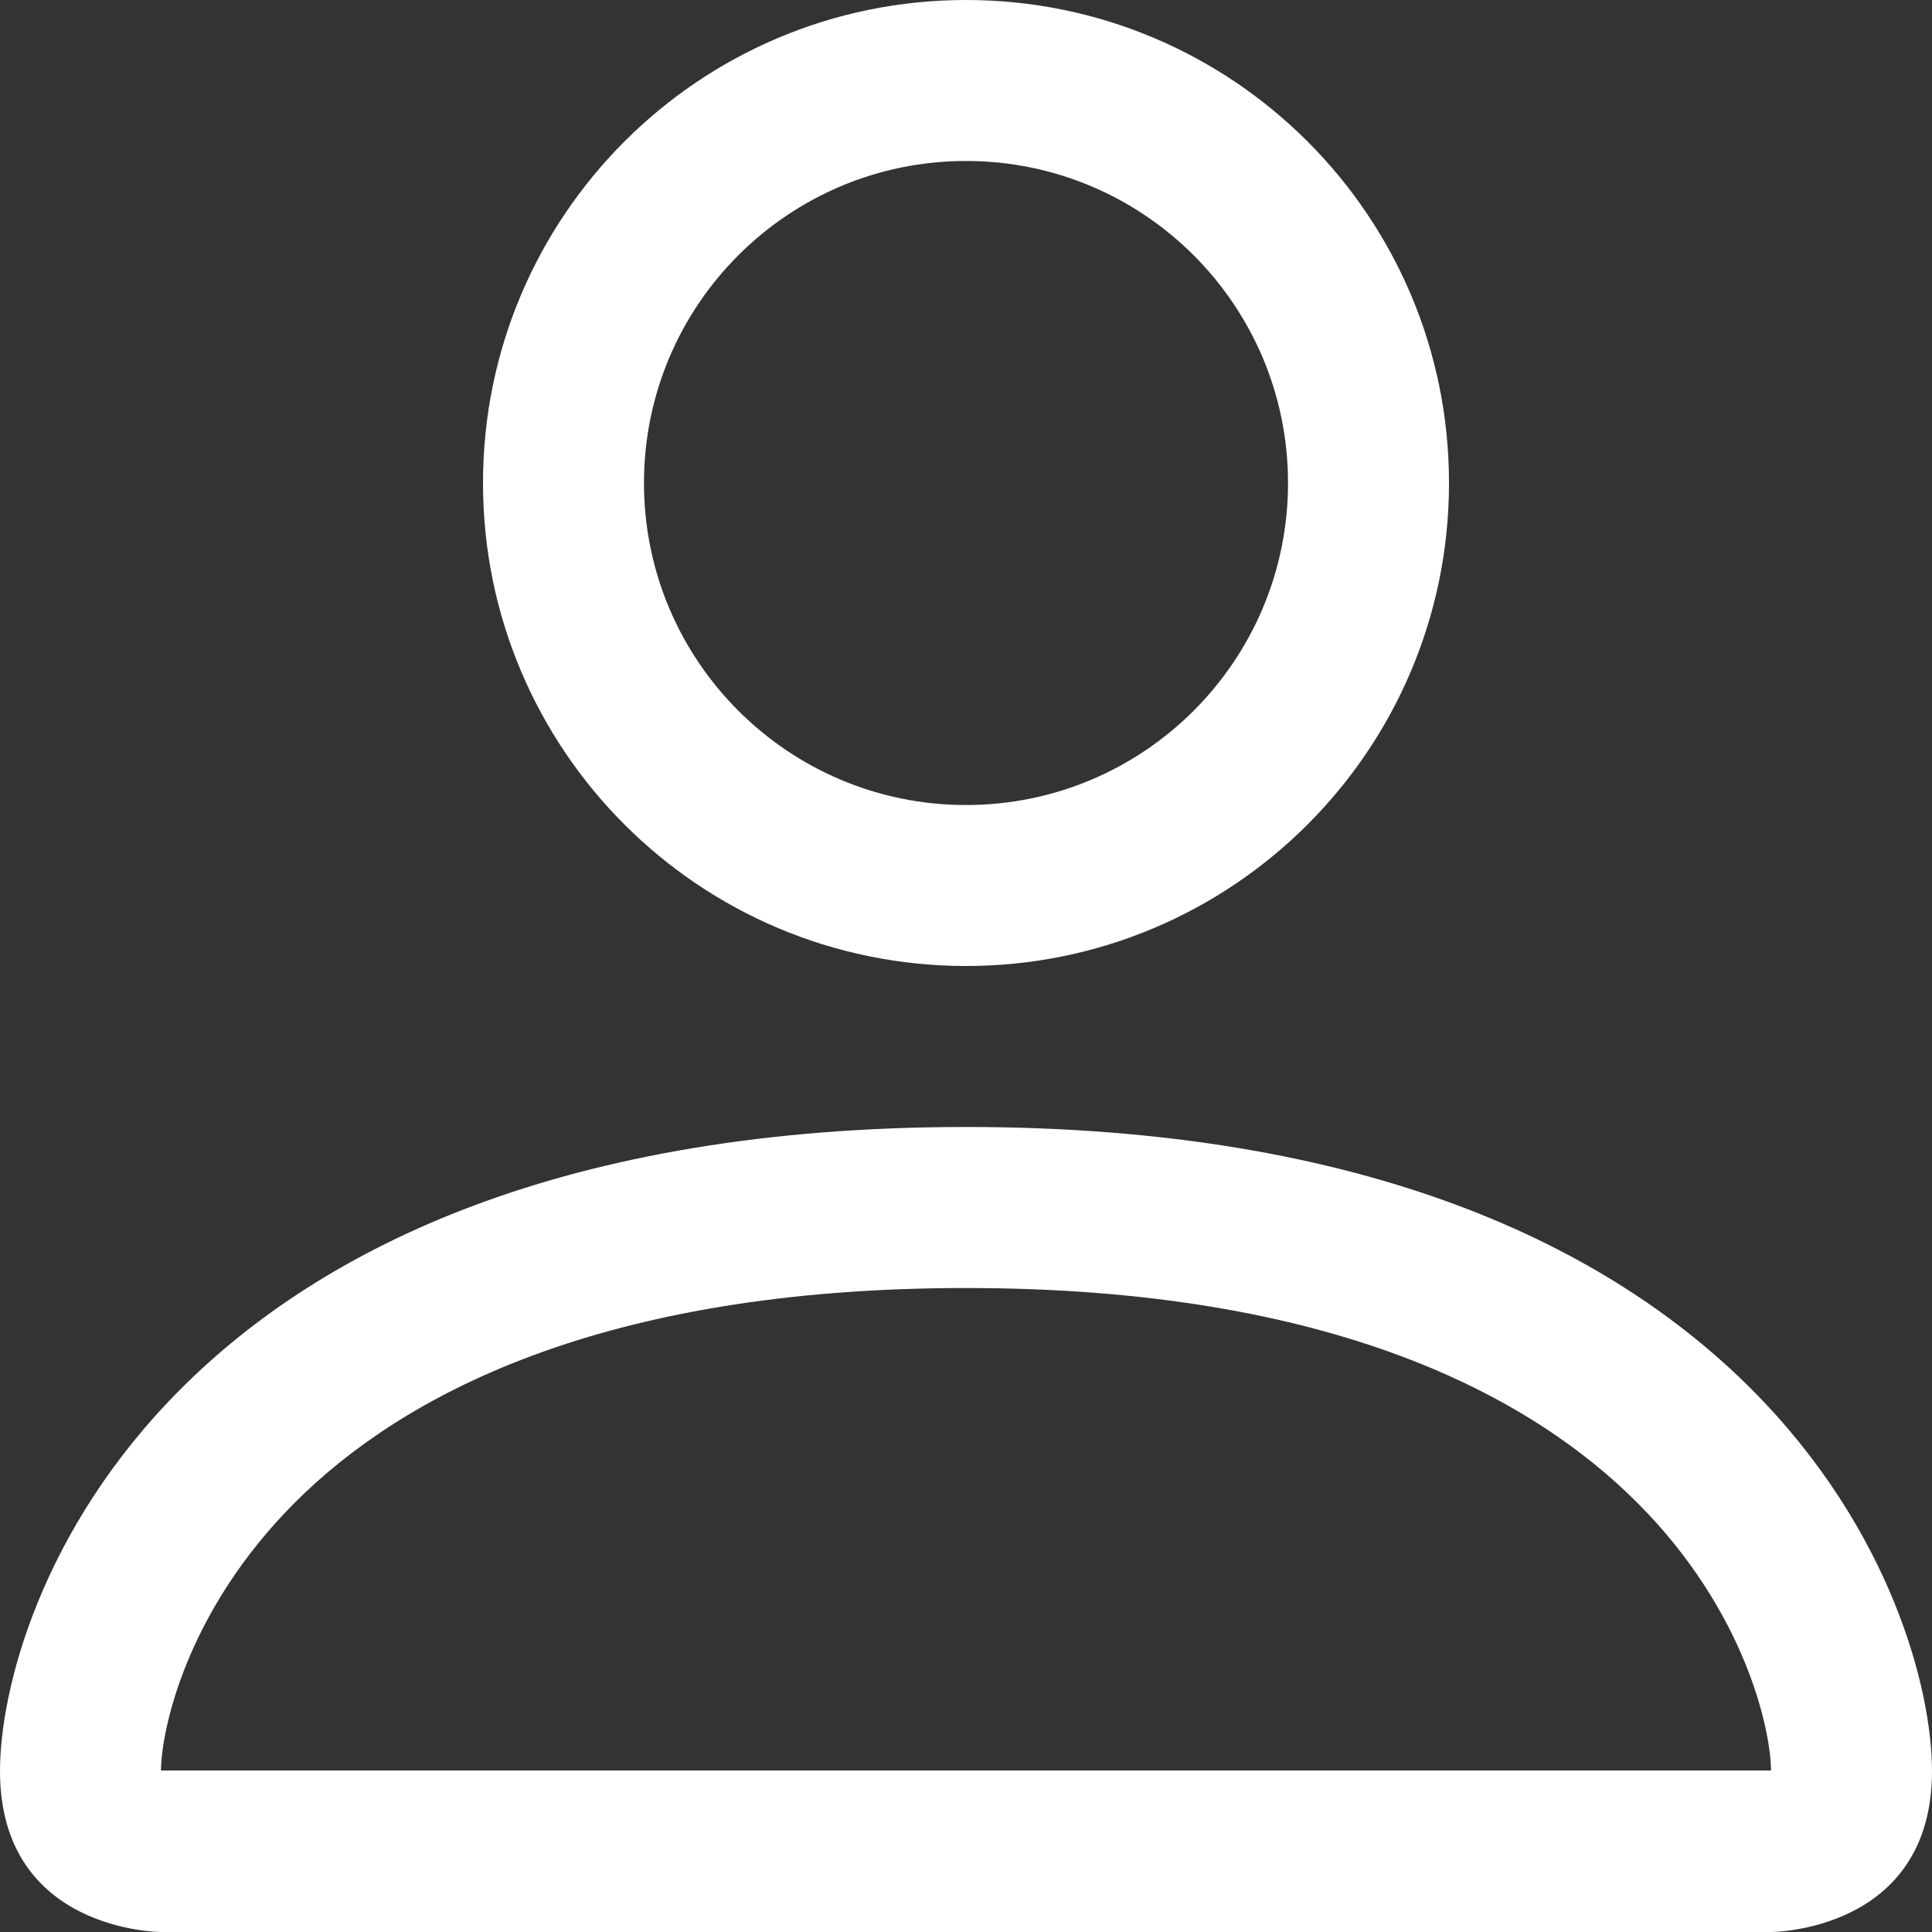 <svg width="28" height="28" viewBox="0 0 28 28" fill="none" xmlns="http://www.w3.org/2000/svg">
<rect x="0" y="0" width="28" height="28" fill="#333333" stroke="none"/>
<path d="M14 14C17.866 14 21 10.866 21 7C21 3.134 17.866 0 14 0C10.134 0 7 3.134 7 7C7 10.866 10.134 14 14 14ZM18.667 7C18.667 9.577 16.577 11.667 14 11.667C11.423 11.667 9.333 9.577 9.333 7C9.333 4.423 11.423 2.333 14 2.333C16.577 2.333 18.667 4.423 18.667 7Z" fill="white"/>
<path d="M28 25.667C28 28 25.667 28 25.667 28H2.333C2.333 28 0 28 0 25.667C0 23.333 2.333 16.333 14 16.333C25.667 16.333 28 23.333 28 25.667ZM25.667 25.659C25.663 25.083 25.308 23.358 23.725 21.775C22.203 20.253 19.341 18.667 14 18.667C8.659 18.667 5.797 20.253 4.275 21.775C2.692 23.358 2.337 25.083 2.333 25.659H25.667Z" fill="white"/>
</svg>
